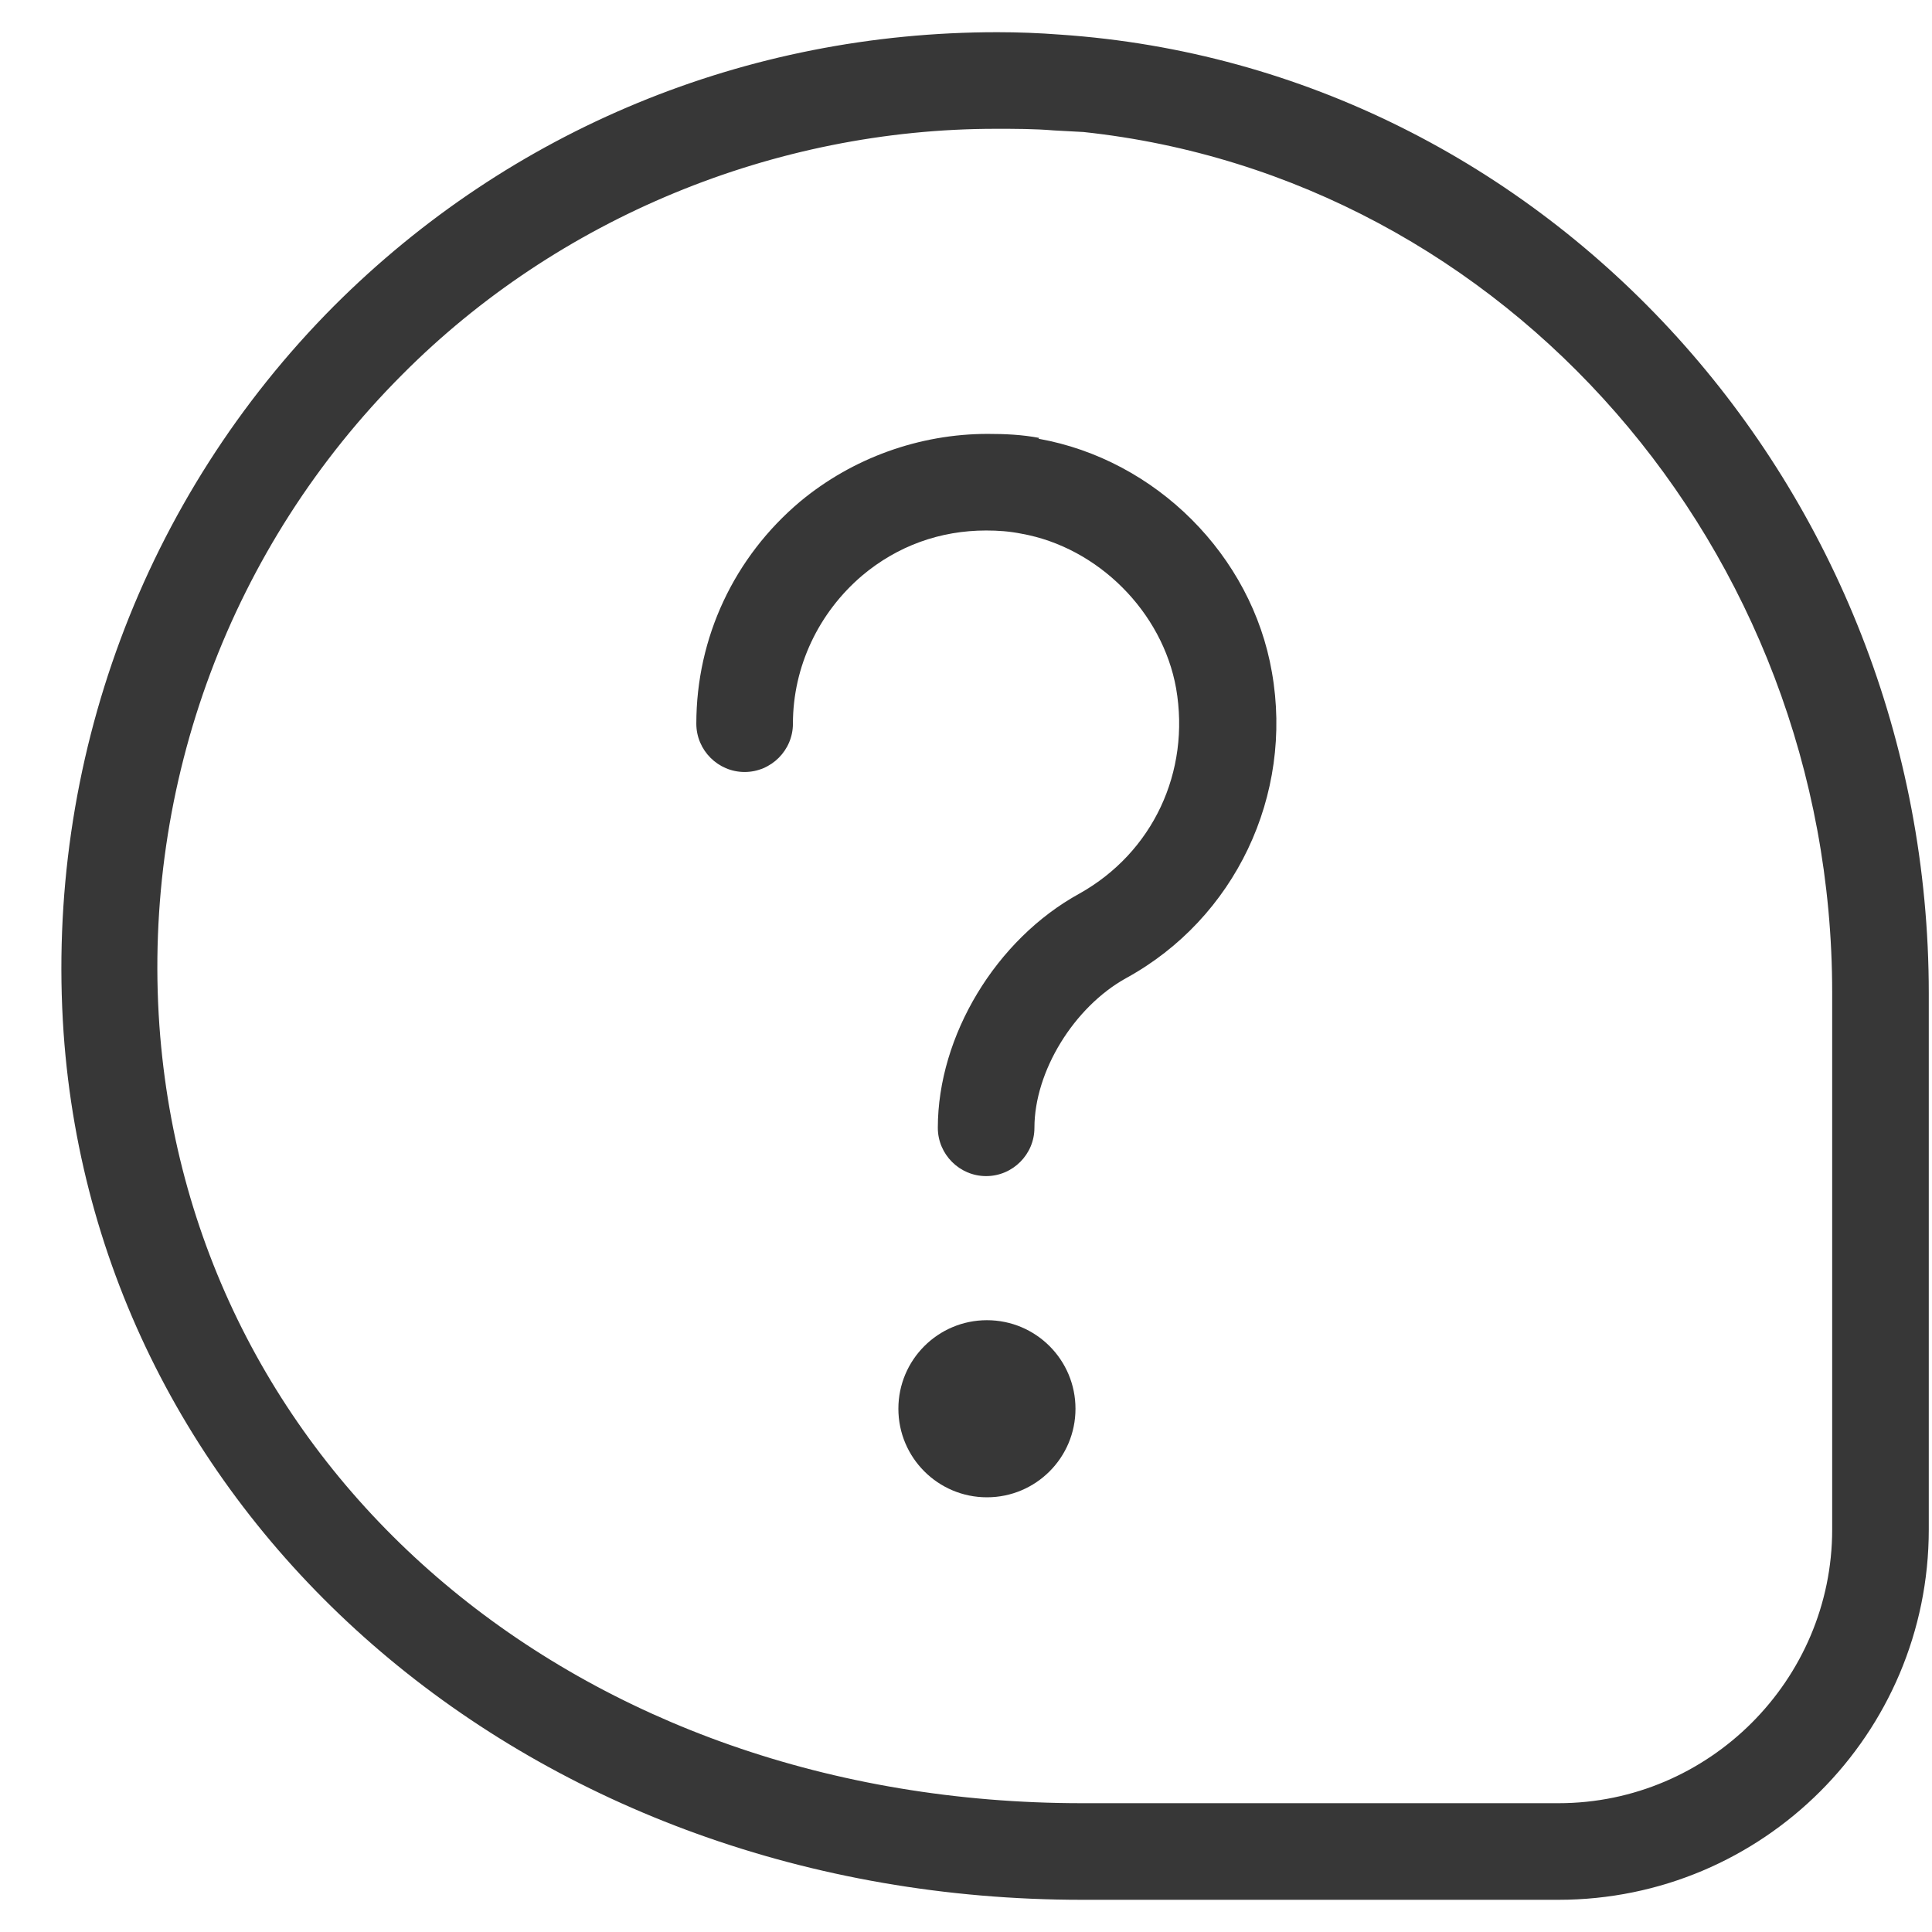 <svg width="24" height="24" viewBox="0 0 24 24" fill="none" xmlns="http://www.w3.org/2000/svg">
<g clip-path="url(#clip0_2787_8793)">
<path d="M12.91 5.44C12.7 5.4 12.49 5.39 12.27 5.39C11.42 5.39 10.59 5.69 9.94 6.23C9.12 6.92 8.65 7.92 8.65 8.99C8.65 9.32 8.92 9.59 9.25 9.59C9.58 9.59 9.85 9.32 9.85 8.99C9.85 8.28 10.17 7.61 10.71 7.15C11.15 6.78 11.68 6.59 12.25 6.59C12.4 6.59 12.54 6.6 12.69 6.63C13.64 6.8 14.44 7.6 14.61 8.55C14.79 9.59 14.32 10.59 13.41 11.1C12.37 11.67 11.65 12.87 11.65 14.01C11.65 14.34 11.92 14.61 12.25 14.61C12.58 14.61 12.85 14.34 12.85 14.01C12.85 13.31 13.34 12.51 13.99 12.15C15.34 11.41 16.07 9.88 15.8 8.35C15.55 6.9 14.36 5.71 12.9 5.45L12.91 5.44Z" fill="#373737"/>
<path d="M13.17 0.43C12.91 0.41 12.65 0.4 12.39 0.4C9.27 0.4 6.34 1.61 4.15 3.8C1.78 6.18 0.56 9.47 0.79 12.83C1.22 18.97 6.65 23.6 13.44 23.6H19.36C21.9 23.6 23.96 21.54 23.96 19V12.34C23.96 6.07 19.22 0.84 13.17 0.43ZM22.76 19C22.76 20.87 21.23 22.4 19.36 22.4H13.44C7.2 22.4 2.38 18.34 1.98 12.74C1.77 9.73 2.87 6.78 5 4.65C6.93 2.71 9.62 1.6 12.37 1.6C12.61 1.6 12.85 1.6 13.09 1.62L13.46 1.64C18.7 2.2 22.76 6.82 22.76 12.33V18.99V19Z" fill="#373737"/>
<path d="M12.26 18.6C12.868 18.6 13.36 18.108 13.36 17.5C13.36 16.892 12.868 16.4 12.26 16.4C11.653 16.4 11.16 16.892 11.16 17.5C11.16 18.108 11.653 18.6 12.26 18.6Z" fill="#373737"/>
</g>
<defs>
<clipPath id="clip0_2787_8793">
<rect width="24" height="24" fill="white"/>
</clipPath>
</defs>
</svg>
